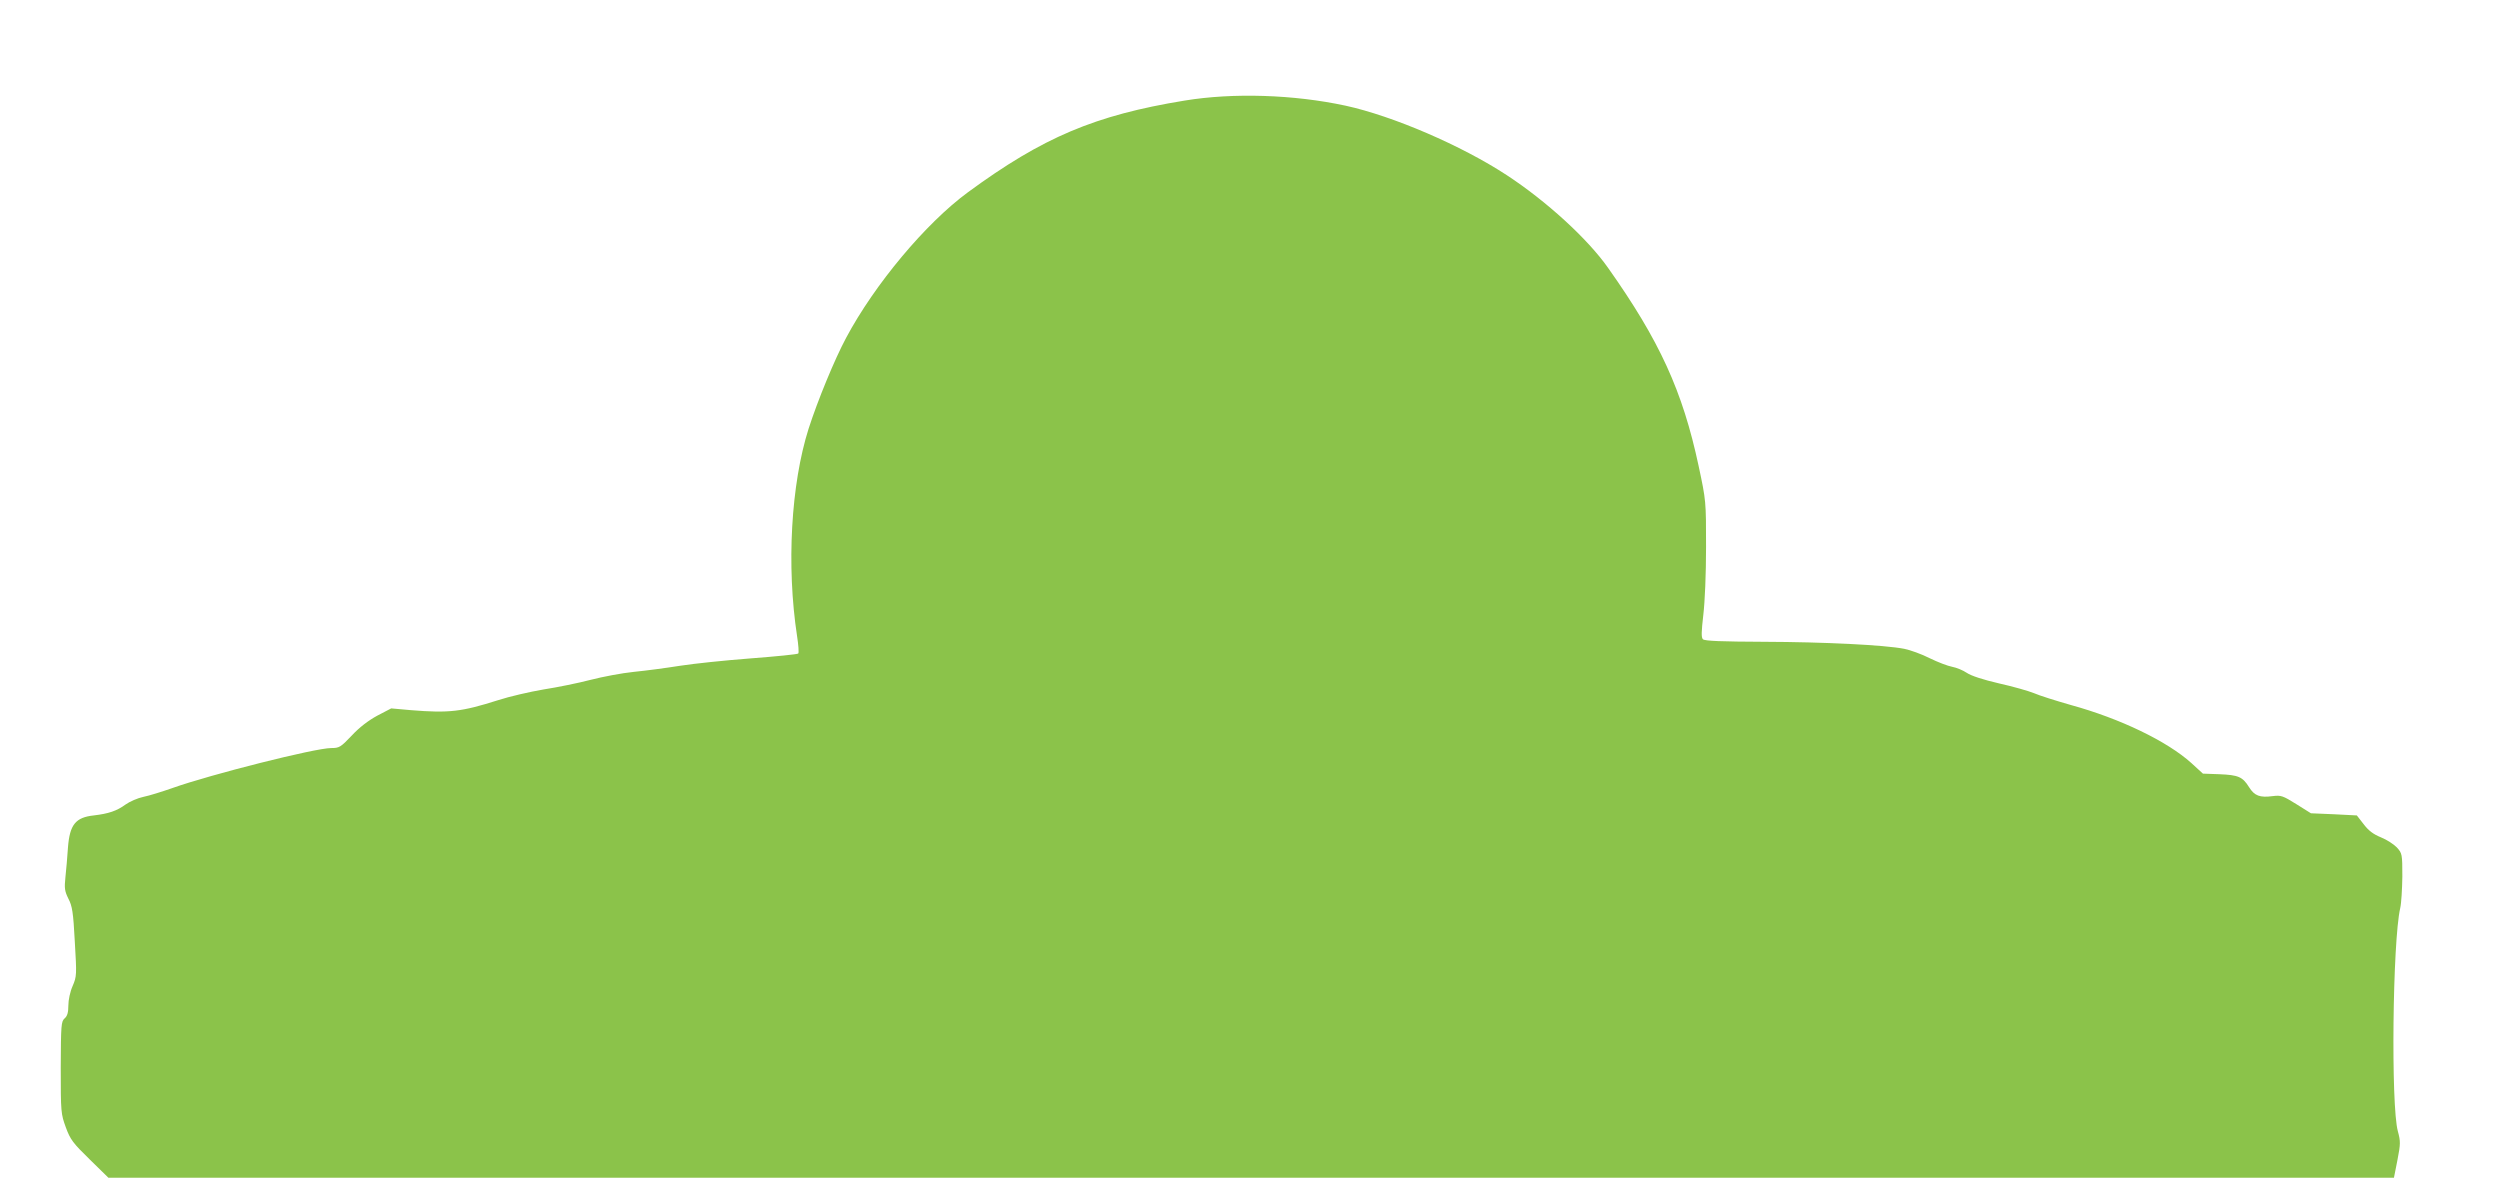 <?xml version="1.0" standalone="no"?>
<!DOCTYPE svg PUBLIC "-//W3C//DTD SVG 20010904//EN"
 "http://www.w3.org/TR/2001/REC-SVG-20010904/DTD/svg10.dtd">
<svg version="1.0" xmlns="http://www.w3.org/2000/svg"
 width="1280pt" height="603pt" viewBox="0 0 1280 603"
 preserveAspectRatio="xMidYMid meet">
<g transform="translate(0,603) scale(0.1,-0.1)"
fill="#8bc34a" stroke="none">
<path d="M6065 5515 c-459 -75 -726 -188 -1110 -470 -215 -158 -477 -471 -623
-745 -58 -108 -145 -319 -192 -465 -90 -284 -114 -701 -59 -1062 7 -45 10 -85
6 -89 -3 -4 -113 -15 -244 -25 -131 -10 -294 -27 -363 -38 -69 -11 -174 -25
-235 -31 -60 -6 -160 -25 -222 -41 -61 -16 -169 -38 -240 -49 -70 -12 -175
-36 -233 -55 -186 -59 -250 -67 -446 -51 l-101 9 -71 -37 c-46 -25 -92 -60
-131 -102 -57 -60 -64 -64 -105 -64 -82 0 -616 -135 -811 -204 -54 -19 -121
-40 -151 -46 -29 -6 -70 -24 -91 -39 -45 -33 -87 -47 -163 -56 -93 -10 -123
-47 -132 -164 -3 -47 -9 -115 -13 -152 -6 -57 -4 -71 15 -110 20 -38 25 -69
33 -220 10 -171 10 -178 -11 -227 -13 -29 -22 -72 -22 -100 0 -35 -5 -54 -19
-66 -18 -16 -19 -34 -20 -252 0 -230 1 -237 26 -306 23 -63 37 -81 122 -164
l96 -94 5851 0 5851 0 18 91 c16 83 16 95 2 147 -36 132 -27 970 12 1142 6 25
10 98 11 162 0 115 -1 119 -28 149 -15 16 -52 40 -82 52 -39 16 -63 34 -88 67
l-35 45 -117 6 -118 5 -75 47 c-69 43 -78 46 -120 41 -66 -9 -94 1 -122 46
-33 53 -55 62 -152 66 l-84 3 -59 54 c-124 112 -365 228 -616 297 -77 22 -163
49 -190 61 -27 11 -107 34 -179 50 -82 19 -143 39 -165 54 -19 13 -53 27 -75
31 -22 4 -74 24 -115 44 -41 21 -100 42 -130 48 -102 20 -413 35 -717 36 -217
1 -305 4 -314 13 -9 9 -8 38 2 125 8 67 14 209 14 348 0 234 0 236 -38 414
-82 384 -200 642 -464 1015 -104 148 -315 341 -518 474 -232 152 -583 303
-826 356 -265 57 -575 67 -824 26z"/>
</g>
</svg>
